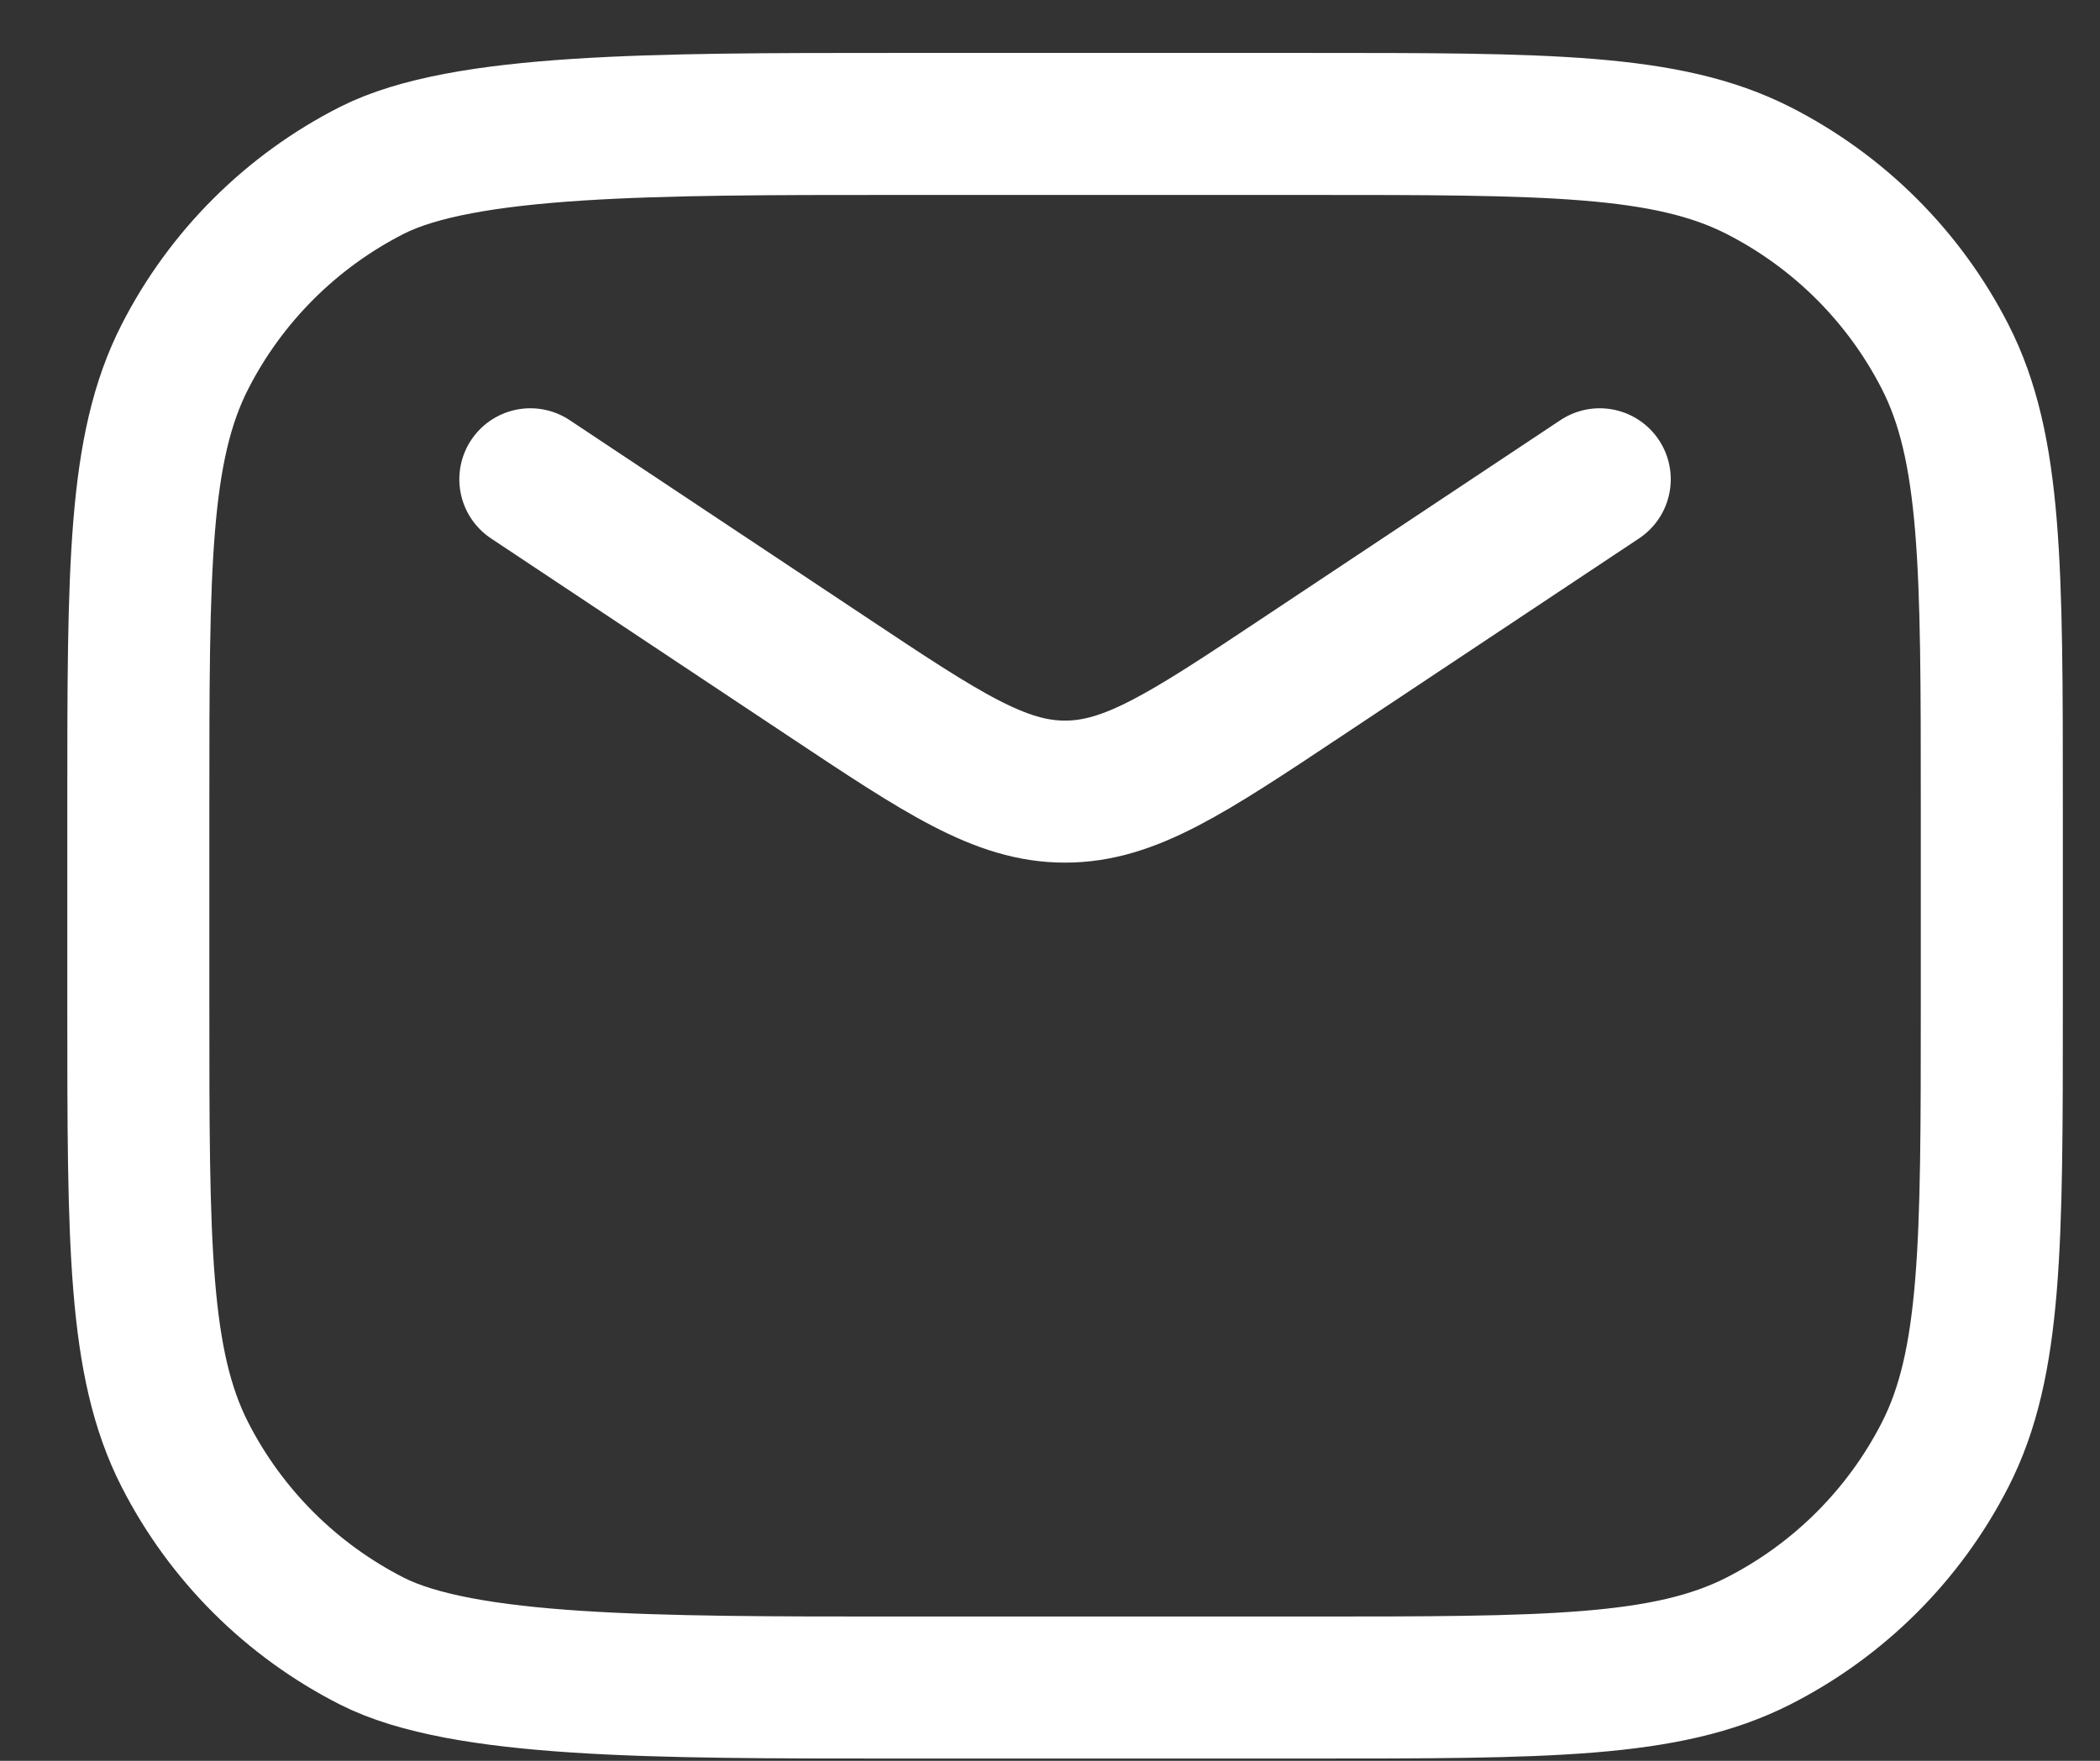 <?xml version="1.0" encoding="UTF-8"?> <svg xmlns="http://www.w3.org/2000/svg" width="31" height="26" viewBox="0 0 31 26" fill="none"><rect x="0" y="0" width="31" height="26" fill="#333333" stroke="none"/> <path d="M7.829 7.077L12.22 9.996C13.917 11.125 14.766 11.689 15.722 11.689C16.678 11.689 17.527 11.125 19.224 9.996L23.615 7.077M13.196 24.918H19.3C22.836 24.918 24.604 24.918 25.955 24.232C27.143 23.628 28.109 22.665 28.714 21.48C29.403 20.133 29.403 18.37 29.403 14.843V11.905C29.403 8.378 29.403 6.615 28.714 5.268C28.109 4.083 27.143 3.12 25.955 2.516C24.604 1.83 22.836 1.83 19.3 1.83H13.196C9.66 1.83 6.84 1.83 5.489 2.516C4.301 3.12 3.335 4.083 2.73 5.268C2.042 6.615 2.042 8.378 2.042 11.905V14.843C2.042 18.37 2.042 20.133 2.73 21.48C3.335 22.665 4.301 23.628 5.489 24.232C6.84 24.918 9.66 24.918 13.196 24.918Z" stroke="white" stroke-width="2.097" stroke-linecap="round"></path> </svg> 
